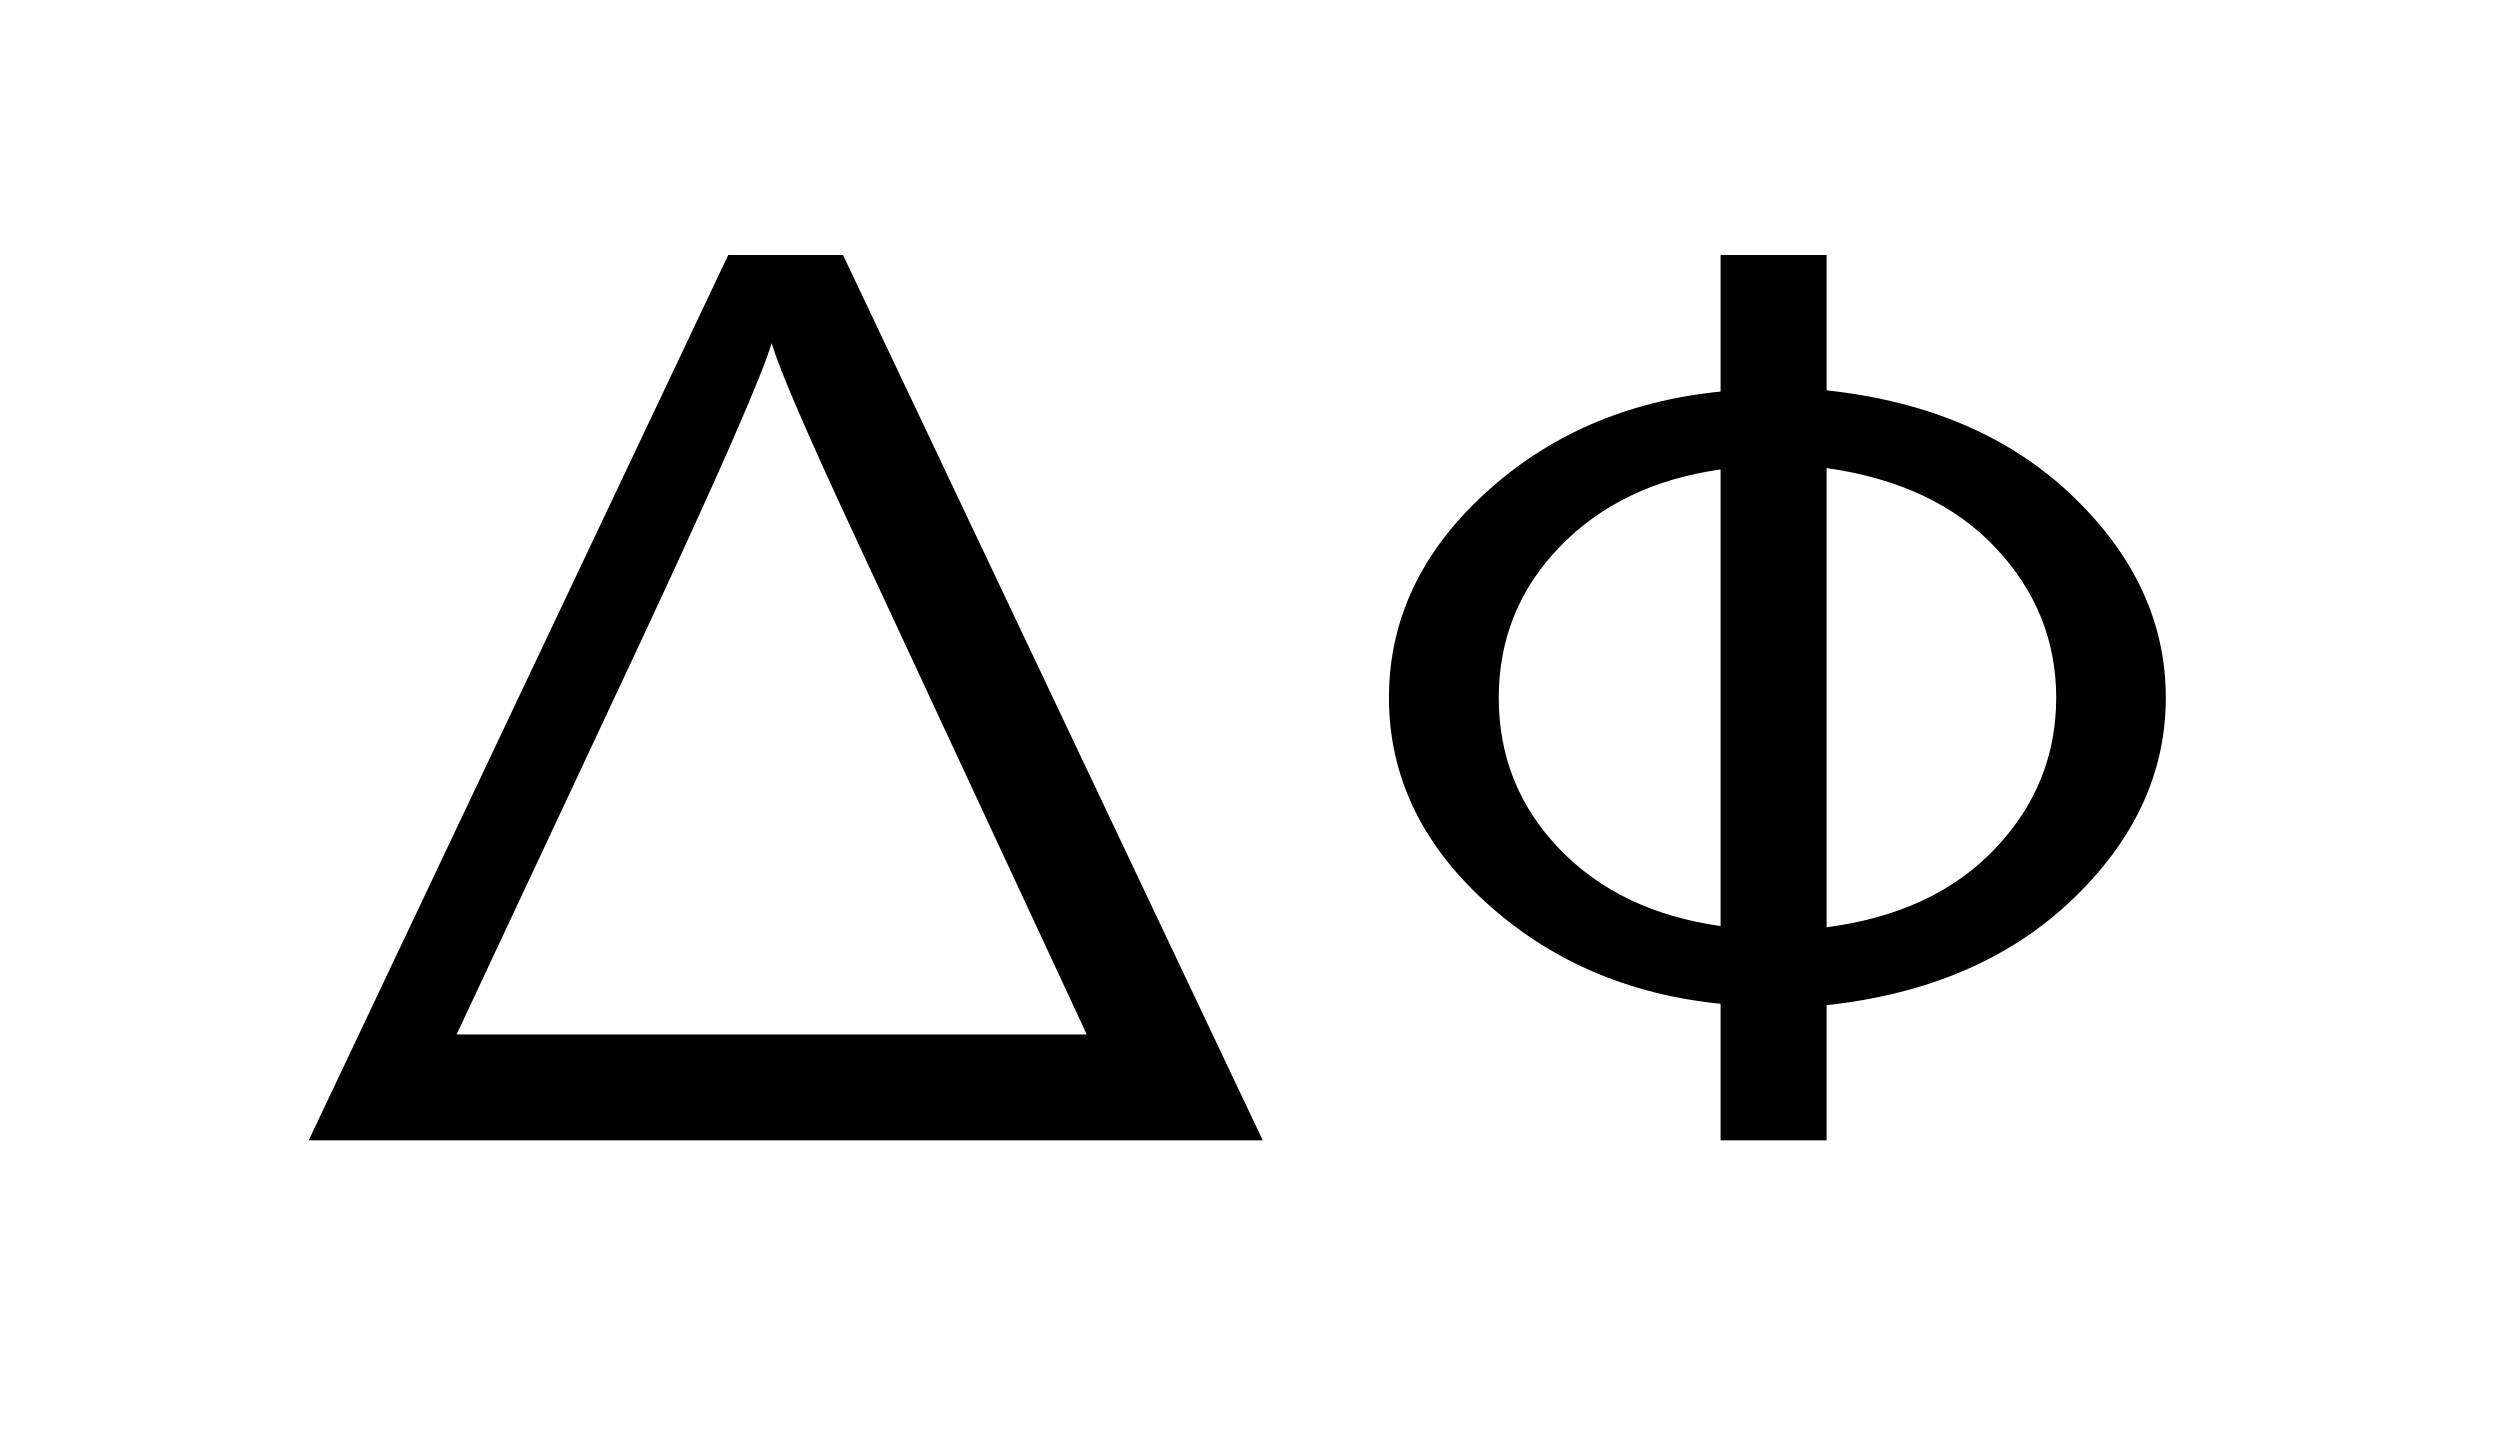 <?xml version="1.0" encoding="UTF-8"?>

<!DOCTYPE svg PUBLIC '-//W3C//DTD SVG 1.0//EN' 'http://www.w3.org/TR/2001/REC-SVG-20010904/DTD/svg10.dtd'>
<svg style="stroke-dasharray:none; shape-rendering:auto; font-family:&apos;Dialog&apos;; text-rendering:auto; fill-opacity:1; color-interpolation:auto; color-rendering:auto; font-size:12; fill:black; stroke:black; image-rendering:auto; stroke-miterlimit:10; stroke-linecap:square; stroke-linejoin:miter; font-style:normal; stroke-width:1; stroke-dashoffset:0; font-weight:normal; stroke-opacity:1;" xmlns="http://www.w3.org/2000/svg" width="49" viewBox="0 0 49 28" xmlns:xlink="http://www.w3.org/1999/xlink" height="28">
  <!--Generated by the Batik Graphics2D SVG Generator-->
  <defs id="genericDefs" />
  <g>
    <g style="fill:white; stroke:white;">
      <rect x="0" y="0" width="49" style="stroke:none;" height="28" />
    </g>
    <g transform="scale(25,25) translate(0.2,0.894) scale(0.01,0.01)" style="font-size:100; text-rendering:geometricPrecision; image-rendering:optimizeQuality; color-rendering:optimizeQuality; font-family:&apos;jlm_cmss10&apos;; color-interpolation:linearRGB;">
      <path d="M46.094 -69.406 L79 0 L4.203 0 L37.094 -69.406 L46.094 -69.406 ZM30.094 -38.797 L15.797 -8.297 L65.203 -8.297 L47 -47.406 Q41.406 -59.406 40.5 -62.5 Q39.297 -58.5 30.094 -38.797 Z" style="stroke:none;" />
    </g>
    <g transform="matrix(25,0,0,25,0,0) translate(1.033,0.894) scale(0.01,0.01)" style="font-size:100; text-rendering:geometricPrecision; image-rendering:optimizeQuality; color-rendering:optimizeQuality; font-family:&apos;jlm_cmss10&apos;; color-interpolation:linearRGB;">
      <path d="M39.906 -69.406 L39.906 -58.797 Q51.906 -57.5 59.203 -50.5 Q66.5 -43.5 66.5 -34.703 Q66.5 -25.906 59.203 -18.906 Q51.906 -11.906 39.906 -10.594 L39.906 0 L31.594 0 L31.594 -10.703 Q20.703 -11.797 13.148 -18.695 Q5.594 -25.594 5.594 -34.695 Q5.594 -43.797 13.094 -50.695 Q20.594 -57.594 31.594 -58.703 L31.594 -69.406 L39.906 -69.406 ZM31.594 -16.797 L31.594 -52.594 Q23.797 -51.5 19 -46.547 Q14.203 -41.594 14.203 -34.695 Q14.203 -27.797 18.953 -22.852 Q23.703 -17.906 31.594 -16.797 ZM39.906 -52.703 L39.906 -16.703 Q48.297 -17.797 53.102 -22.852 Q57.906 -27.906 57.906 -34.703 Q57.906 -41.406 53.156 -46.453 Q48.406 -51.5 39.906 -52.703 Z" style="stroke:none;" />
    </g>
  </g>
</svg>
